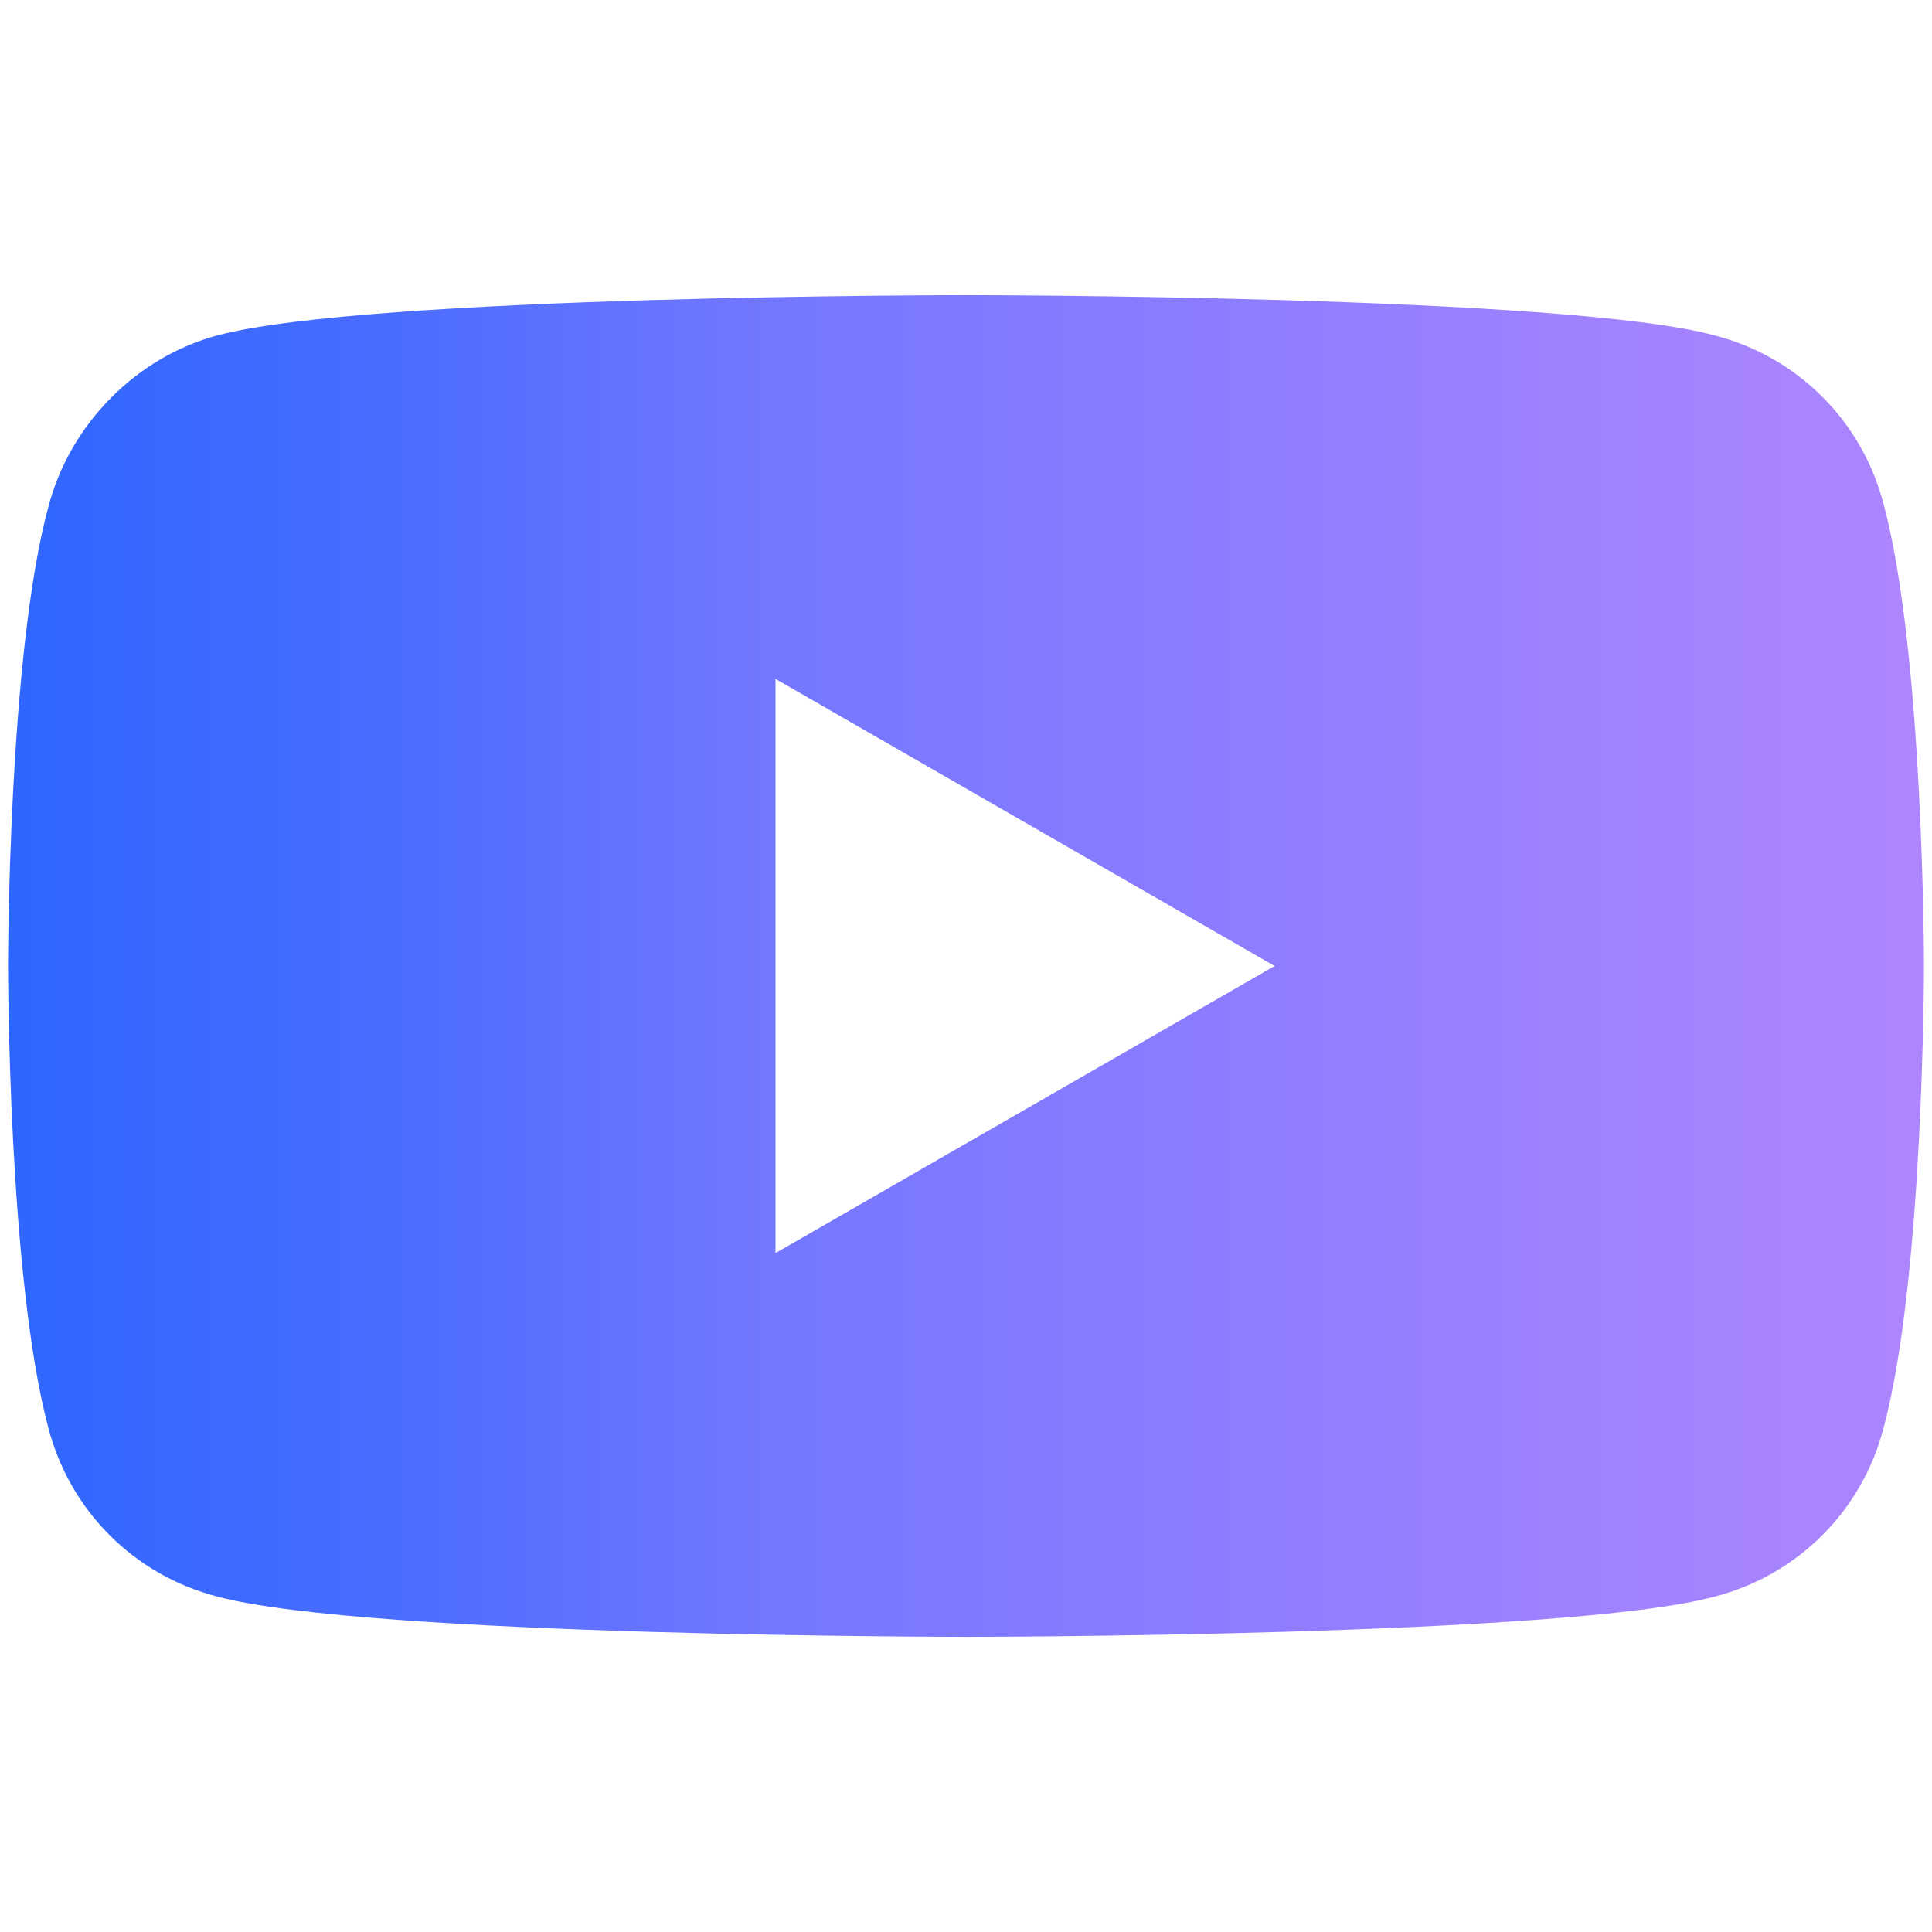 <?xml version="1.0" encoding="UTF-8"?>
<svg id="Layer_1" xmlns="http://www.w3.org/2000/svg" xmlns:xlink="http://www.w3.org/1999/xlink" version="1.1" viewBox="0 0 72 72">
  <!-- Generator: Adobe Illustrator 29.5.0, SVG Export Plug-In . SVG Version: 2.1.0 Build 137)  -->
  <defs>
    <style>
      .st0 {
        fill: url(#linear-gradient);
      }
    </style>
    <linearGradient id="linear-gradient" x1=".3" y1="60" x2="71.7" y2="60" gradientTransform="translate(0 96) scale(1 -1)" gradientUnits="userSpaceOnUse">
      <stop offset="0" stop-color="#2d66ff"/>
      <stop offset=".2" stop-color="#4a6dff"/>
      <stop offset=".4" stop-color="#7477ff"/>
      <stop offset=".7" stop-color="#937eff"/>
      <stop offset=".9" stop-color="#a683ff"/>
      <stop offset="1" stop-color="#ad85ff"/>
    </linearGradient>
  </defs>
  <g id="g5">
    <path id="path7" class="st0" d="M36,11s-22.3,0-27.9,1.5c-3,.8-5.5,3.3-6.3,6.4C.3,24.4.3,36,.3,36c0,0,0,11.6,1.5,17.2.8,3.1,3.2,5.5,6.3,6.3,5.6,1.5,27.9,1.5,27.9,1.5,0,0,22.4,0,27.9-1.5,3.1-.8,5.5-3.2,6.3-6.3,1.5-5.6,1.5-17.2,1.5-17.2,0,0,0-11.6-1.5-17.2-.8-3.1-3.2-5.5-6.3-6.3-5.5-1.5-27.9-1.5-27.9-1.5ZM28.9,25.3l18.6,10.7-18.6,10.7v-21.4Z"/>
  </g>
</svg>